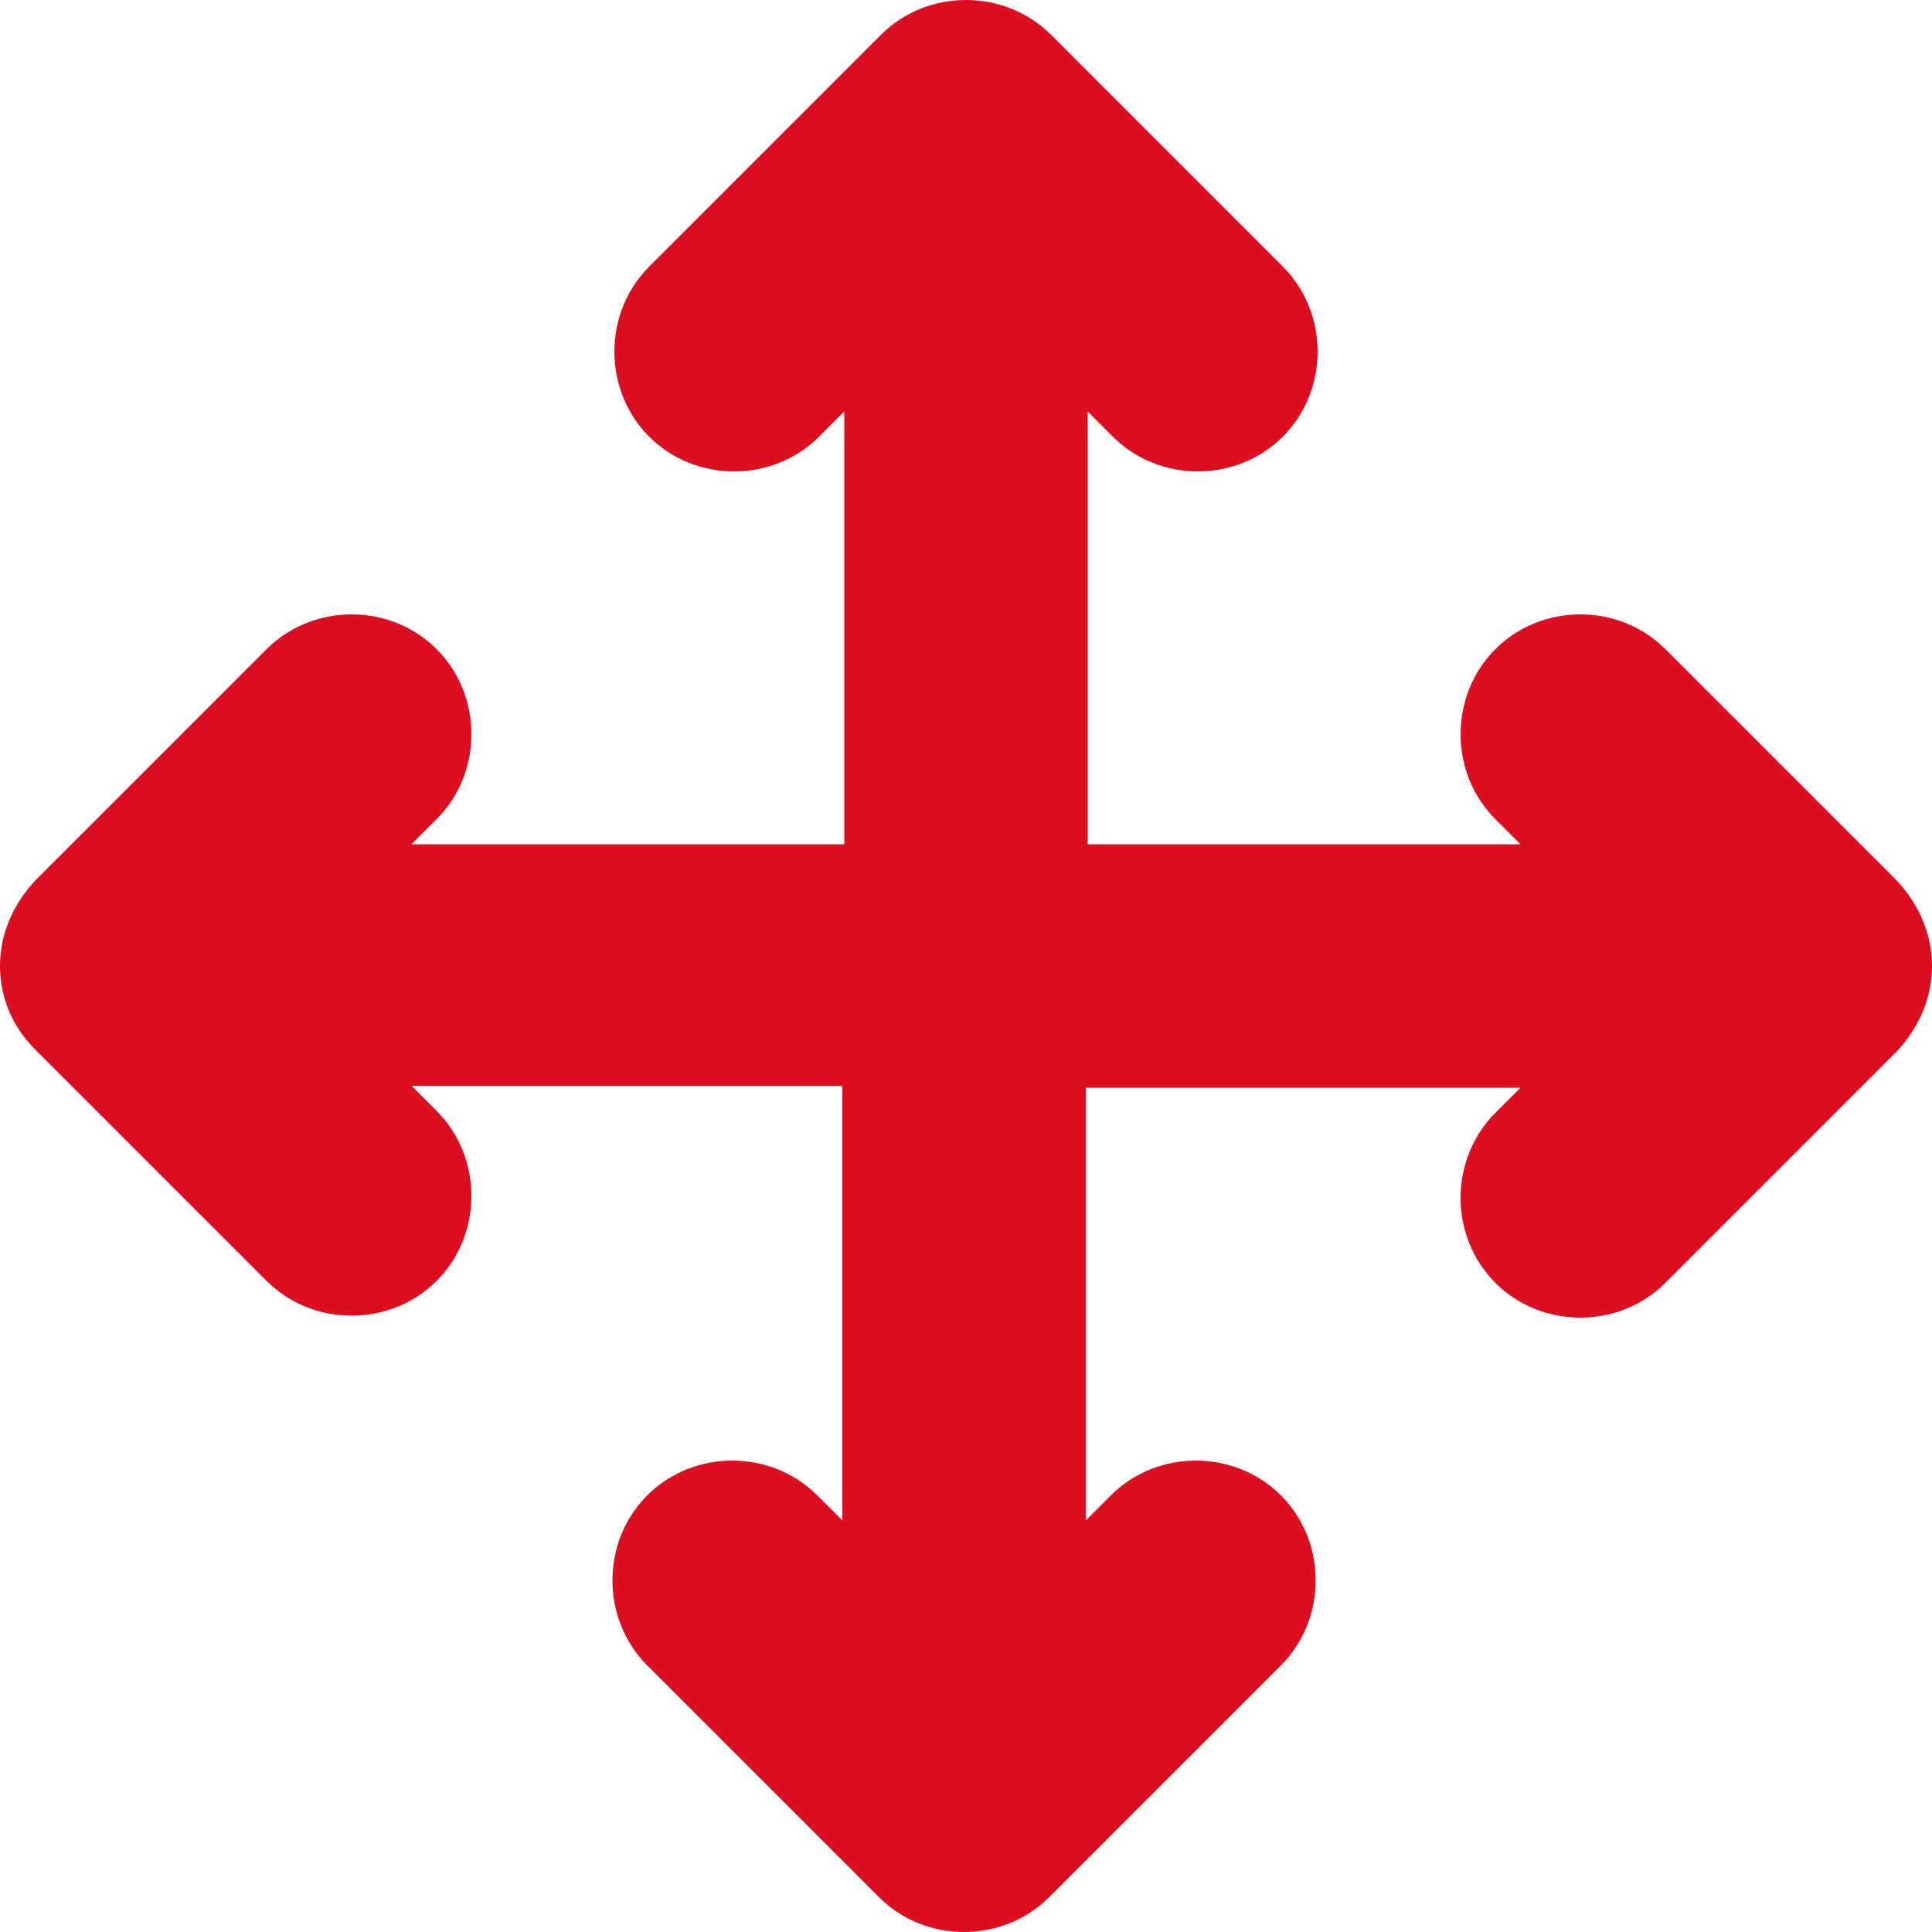<svg xmlns="http://www.w3.org/2000/svg" xmlns:xlink="http://www.w3.org/1999/xlink" id="Capa_1" x="0px" y="0px" viewBox="0 0 100 100" style="enable-background:new 0 0 100 100;" xml:space="preserve"><style type="text/css">	.st0{fill:#DE0E21;}</style><path class="st0" d="M100,50c0,1.7-0.7,3.2-1.8,4.4l-12,12c-1.2,1.2-2.8,1.8-4.4,1.8c-1.6,0-3.2-0.6-4.4-1.8c-2.4-2.4-2.4-6.4,0-8.8 l1.3-1.3H56.2v22.4l1.3-1.3c2.4-2.4,6.4-2.4,8.8,0c2.4,2.4,2.4,6.4,0,8.8l-12,12c-1.2,1.2-2.8,1.8-4.4,1.8c-1.6,0-3.2-0.6-4.4-1.8 l-12-12c-2.4-2.4-2.4-6.4,0-8.8c2.4-2.4,6.4-2.4,8.8,0l1.3,1.3V56.2H21.3l1.3,1.3c2.4,2.4,2.4,6.4,0,8.8c-1.2,1.2-2.8,1.8-4.4,1.8 s-3.2-0.6-4.4-1.8l-12-12C0.7,53.2,0,51.7,0,50c0-1.7,0.7-3.2,1.8-4.4l12-12c2.4-2.4,6.4-2.4,8.8,0c2.4,2.4,2.4,6.4,0,8.8l-1.3,1.3 h22.4V21.3l-1.3,1.3c-2.4,2.4-6.4,2.4-8.8,0c-2.4-2.4-2.4-6.4,0-8.8l12-12c2.4-2.4,6.4-2.4,8.8,0l12,12c2.4,2.4,2.4,6.4,0,8.8 c-1.2,1.2-2.8,1.8-4.4,1.8s-3.2-0.6-4.4-1.8l-1.3-1.3v22.4h22.4l-1.3-1.3c-2.4-2.4-2.4-6.4,0-8.8c2.4-2.4,6.4-2.4,8.8,0l12,12 C99.3,46.8,100,48.3,100,50z"></path></svg>